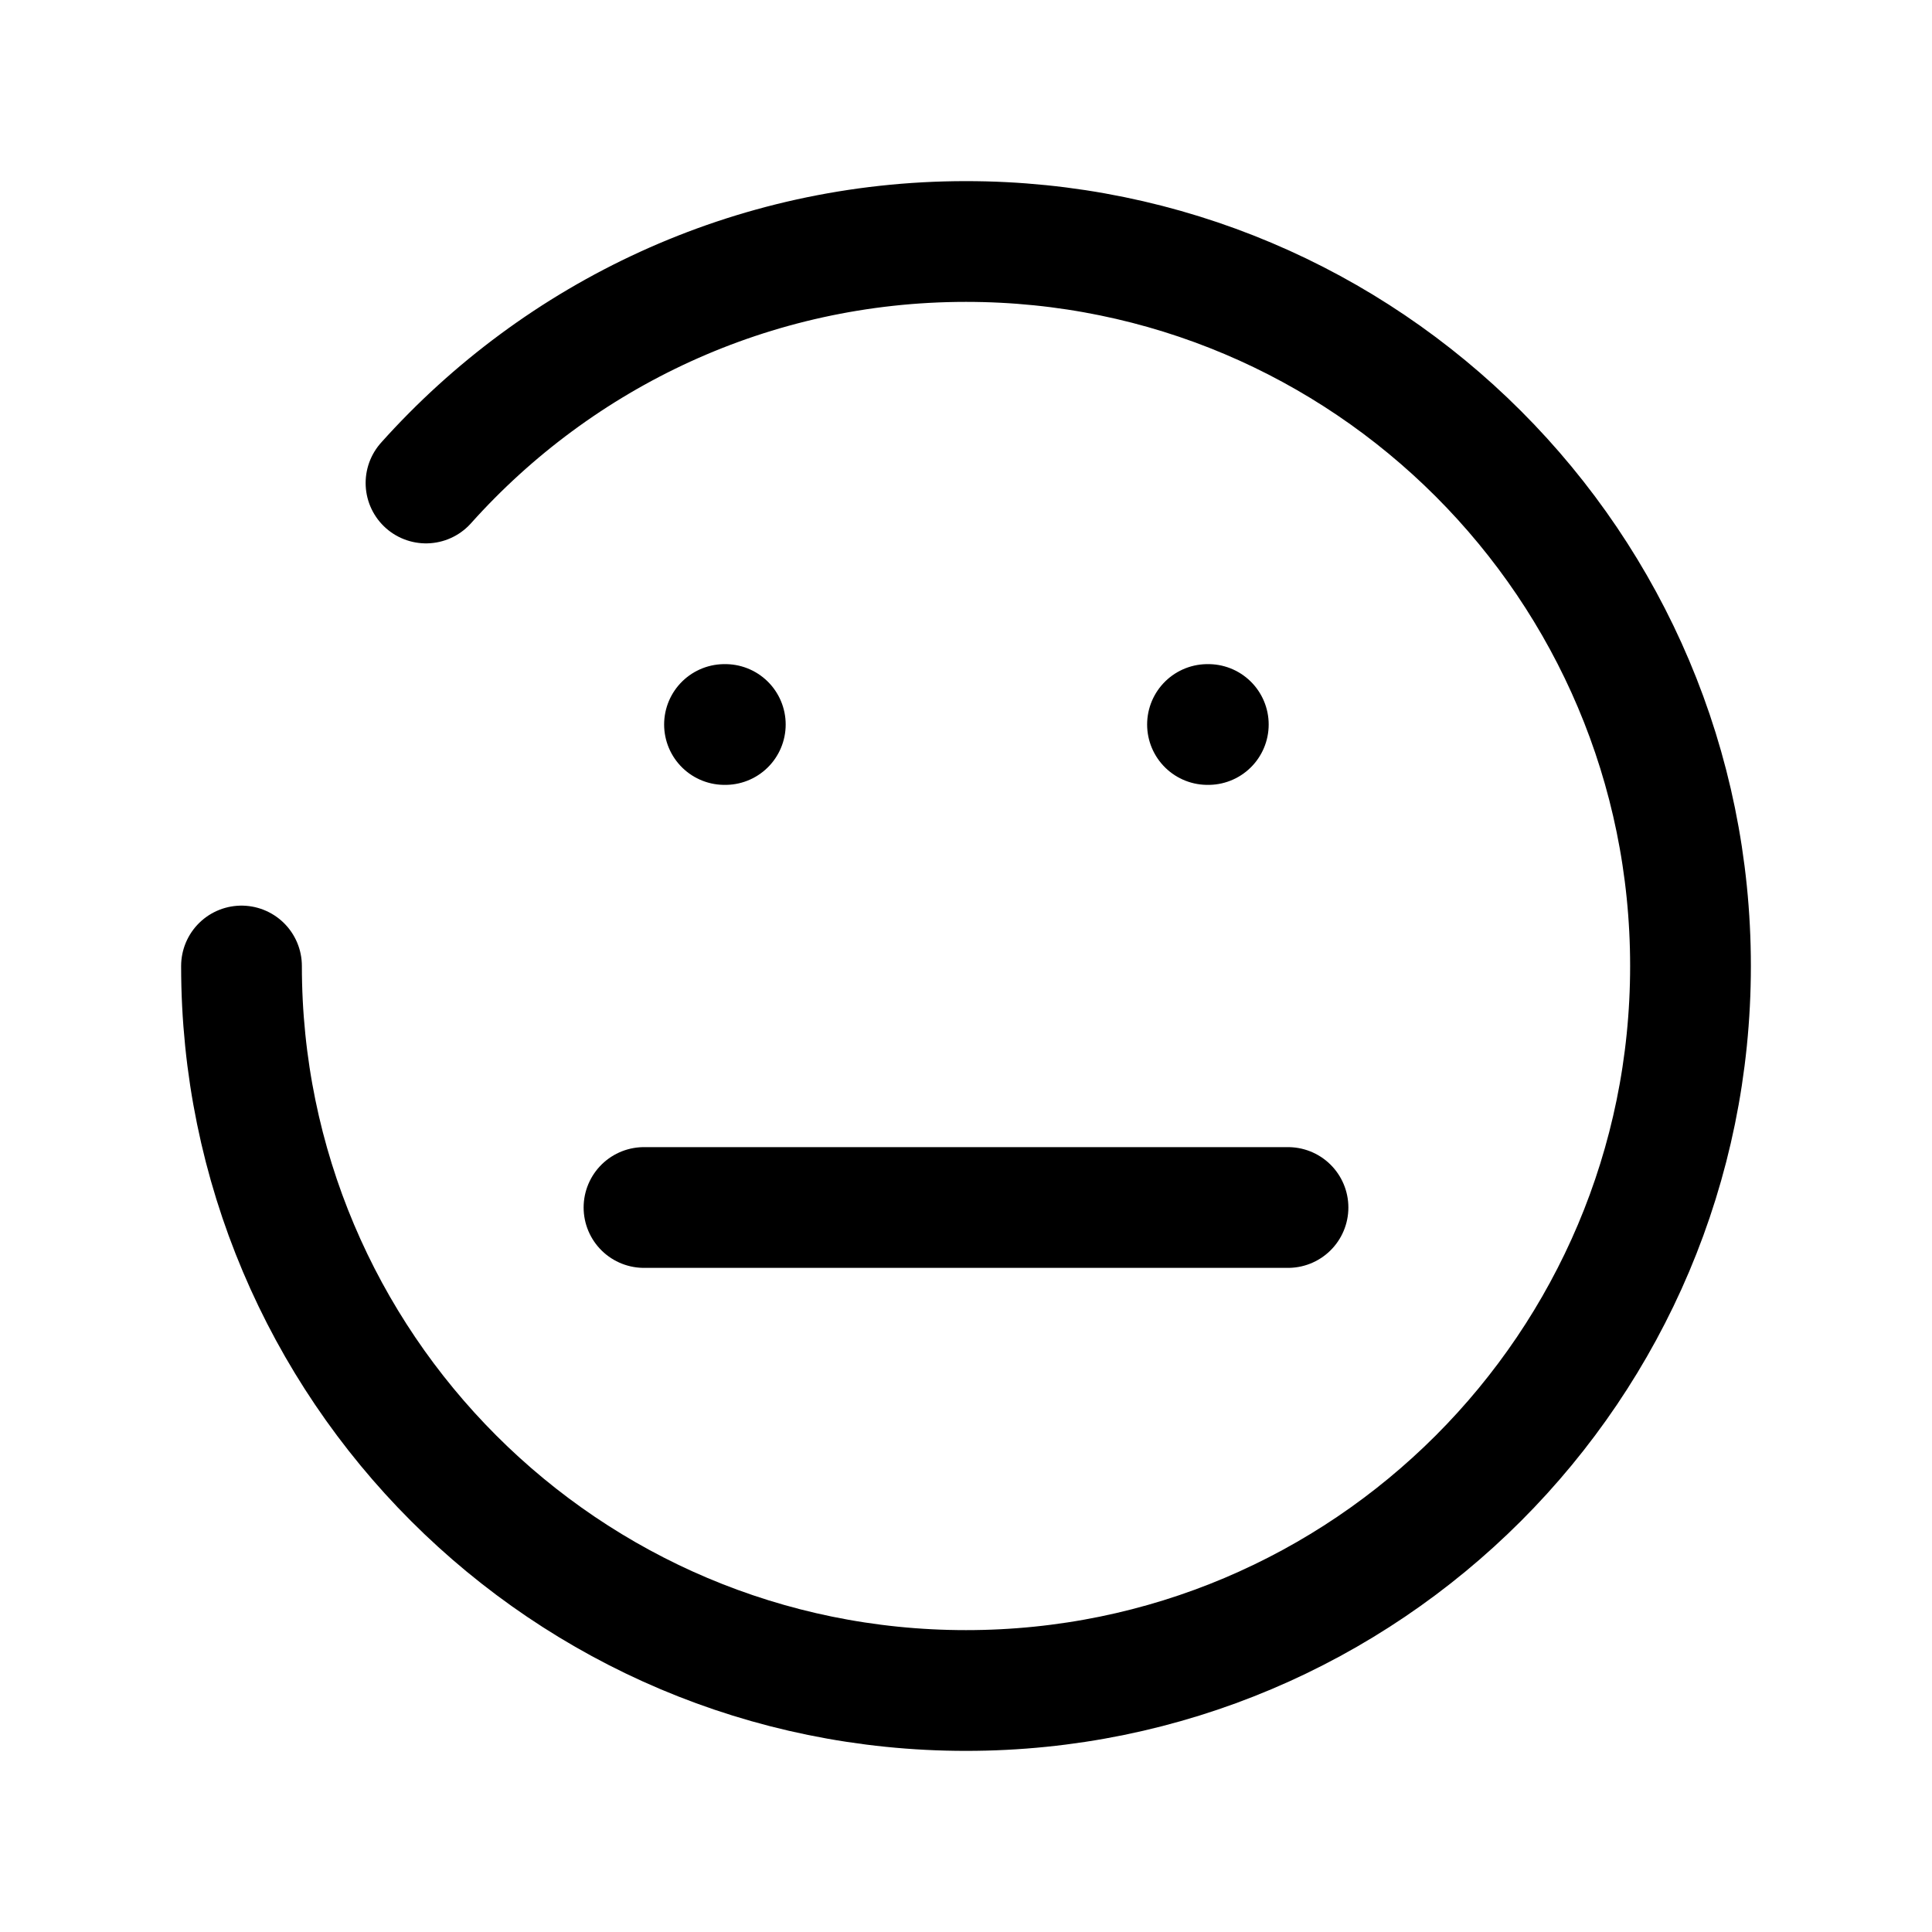 <?xml version="1.0" encoding="utf-8"?>
<svg width="800px" height="800px" viewBox="0 0 24 24" fill="none" xmlns="http://www.w3.org/2000/svg">
<path d="M3 12C3 16.971 7.029 21 12 21C16.971 21 21 16.971 21 12C21 7.029 16.971 3 12 3C9.335 3 6.94 4.159 5.292 6M8 15H16M15 9H15.01M9 9H9.01" stroke="#000000" stroke-width="1.5" stroke-linecap="round" stroke-linejoin="round"/>
</svg>